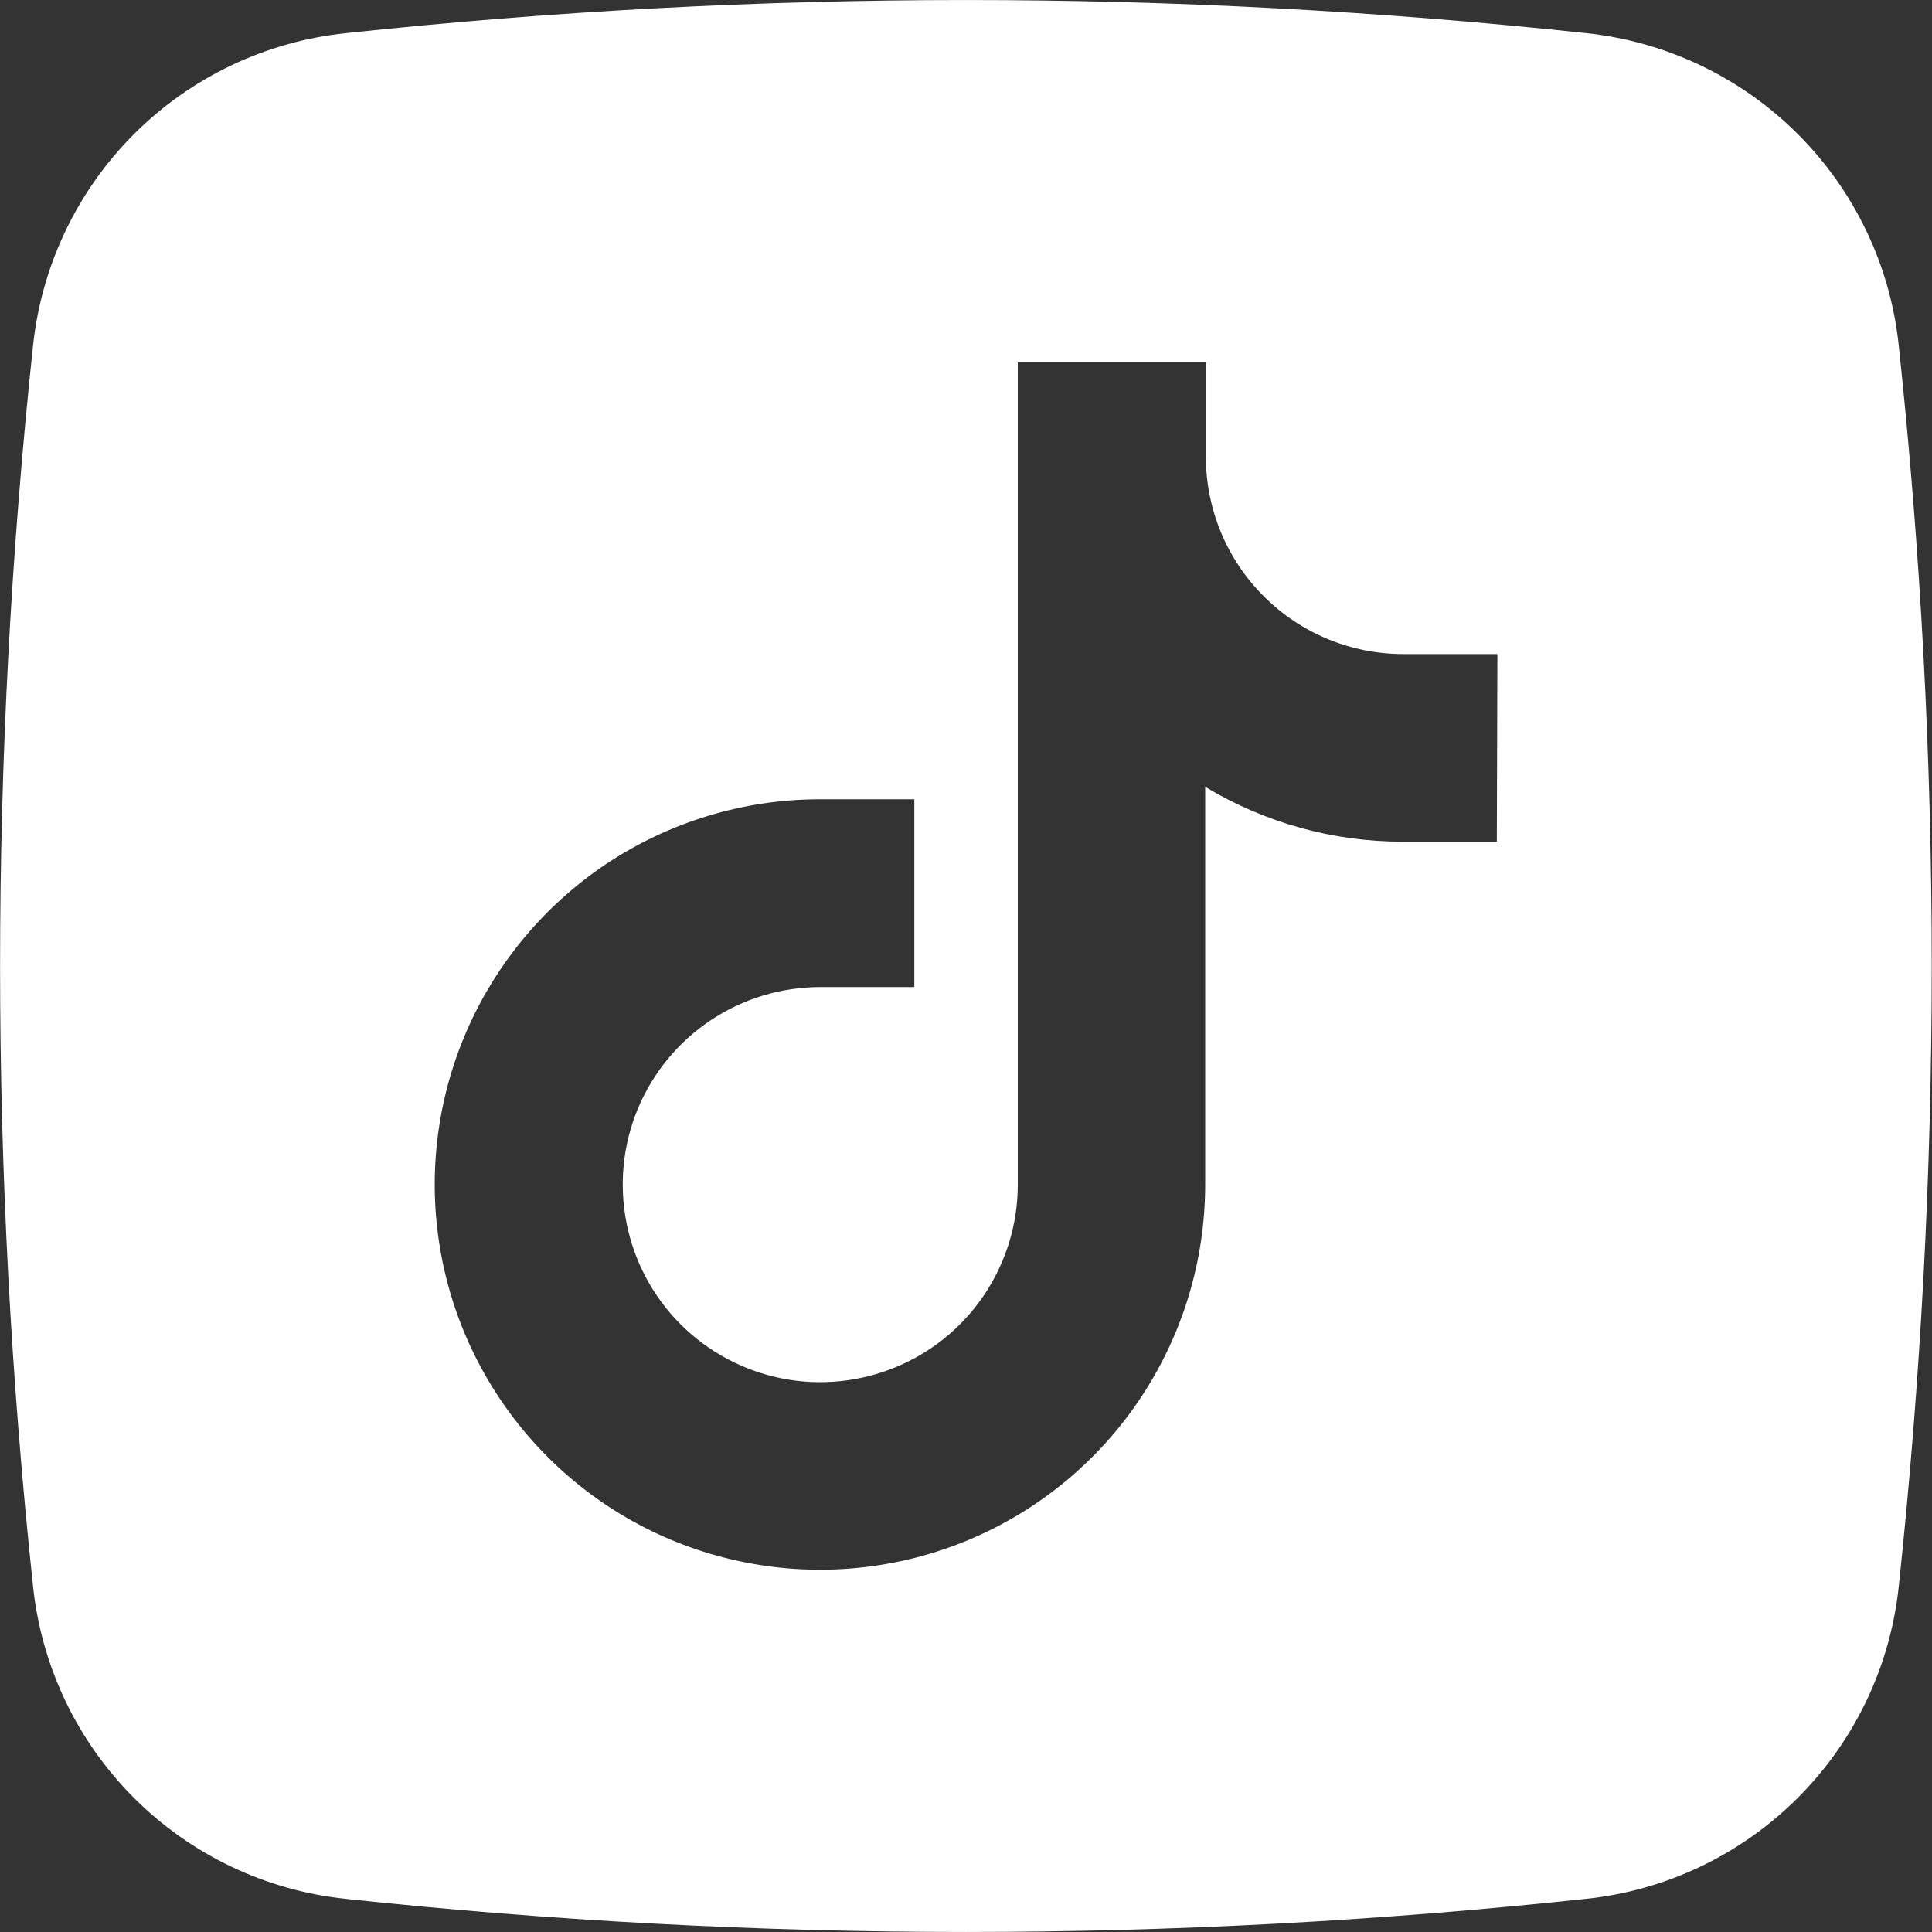 <svg width="20" height="20" viewBox="0 0 20 20" fill="none" xmlns="http://www.w3.org/2000/svg">
<rect x="0" y="0" width="20" height="20" fill="#333333" stroke="none"/>
<path d="M19.656 3.578C19.569 2.749 19.2 1.976 18.611 1.388C18.022 0.799 17.248 0.43 16.42 0.343C12.153 -0.114 7.849 -0.114 3.582 0.343C2.753 0.429 1.979 0.797 1.389 1.386C0.799 1.975 0.43 2.749 0.342 3.578C-0.113 7.847 -0.113 12.152 0.342 16.421C0.429 17.25 0.798 18.023 1.387 18.612C1.976 19.201 2.749 19.57 3.578 19.657C7.845 20.114 12.149 20.114 16.416 19.657C17.245 19.571 18.019 19.202 18.609 18.613C19.199 18.024 19.569 17.25 19.656 16.421C20.111 12.152 20.111 7.847 19.656 3.578ZM15.495 8.713H14.521C13.8 8.714 13.093 8.517 12.476 8.145V12.261C12.476 13.05 12.242 13.821 11.804 14.477C11.366 15.133 10.743 15.644 10.015 15.946C9.286 16.248 8.484 16.327 7.711 16.173C6.937 16.02 6.226 15.64 5.669 15.082C5.111 14.524 4.731 13.814 4.577 13.04C4.423 12.267 4.502 11.465 4.804 10.736C5.106 10.008 5.617 9.385 6.272 8.946C6.928 8.508 7.699 8.274 8.488 8.274H9.465V10.218H8.491C8.087 10.218 7.692 10.338 7.355 10.563C7.019 10.787 6.757 11.107 6.602 11.48C6.447 11.854 6.407 12.265 6.486 12.662C6.565 13.059 6.759 13.423 7.045 13.709C7.331 13.995 7.696 14.19 8.092 14.269C8.489 14.348 8.9 14.307 9.274 14.152C9.648 13.998 9.967 13.736 10.192 13.399C10.416 13.063 10.536 12.668 10.536 12.263V3.751H12.483V4.726C12.483 5.269 12.698 5.789 13.082 6.172C13.465 6.556 13.985 6.771 14.528 6.771H15.501L15.495 8.713Z" fill="white"/>
</svg>

